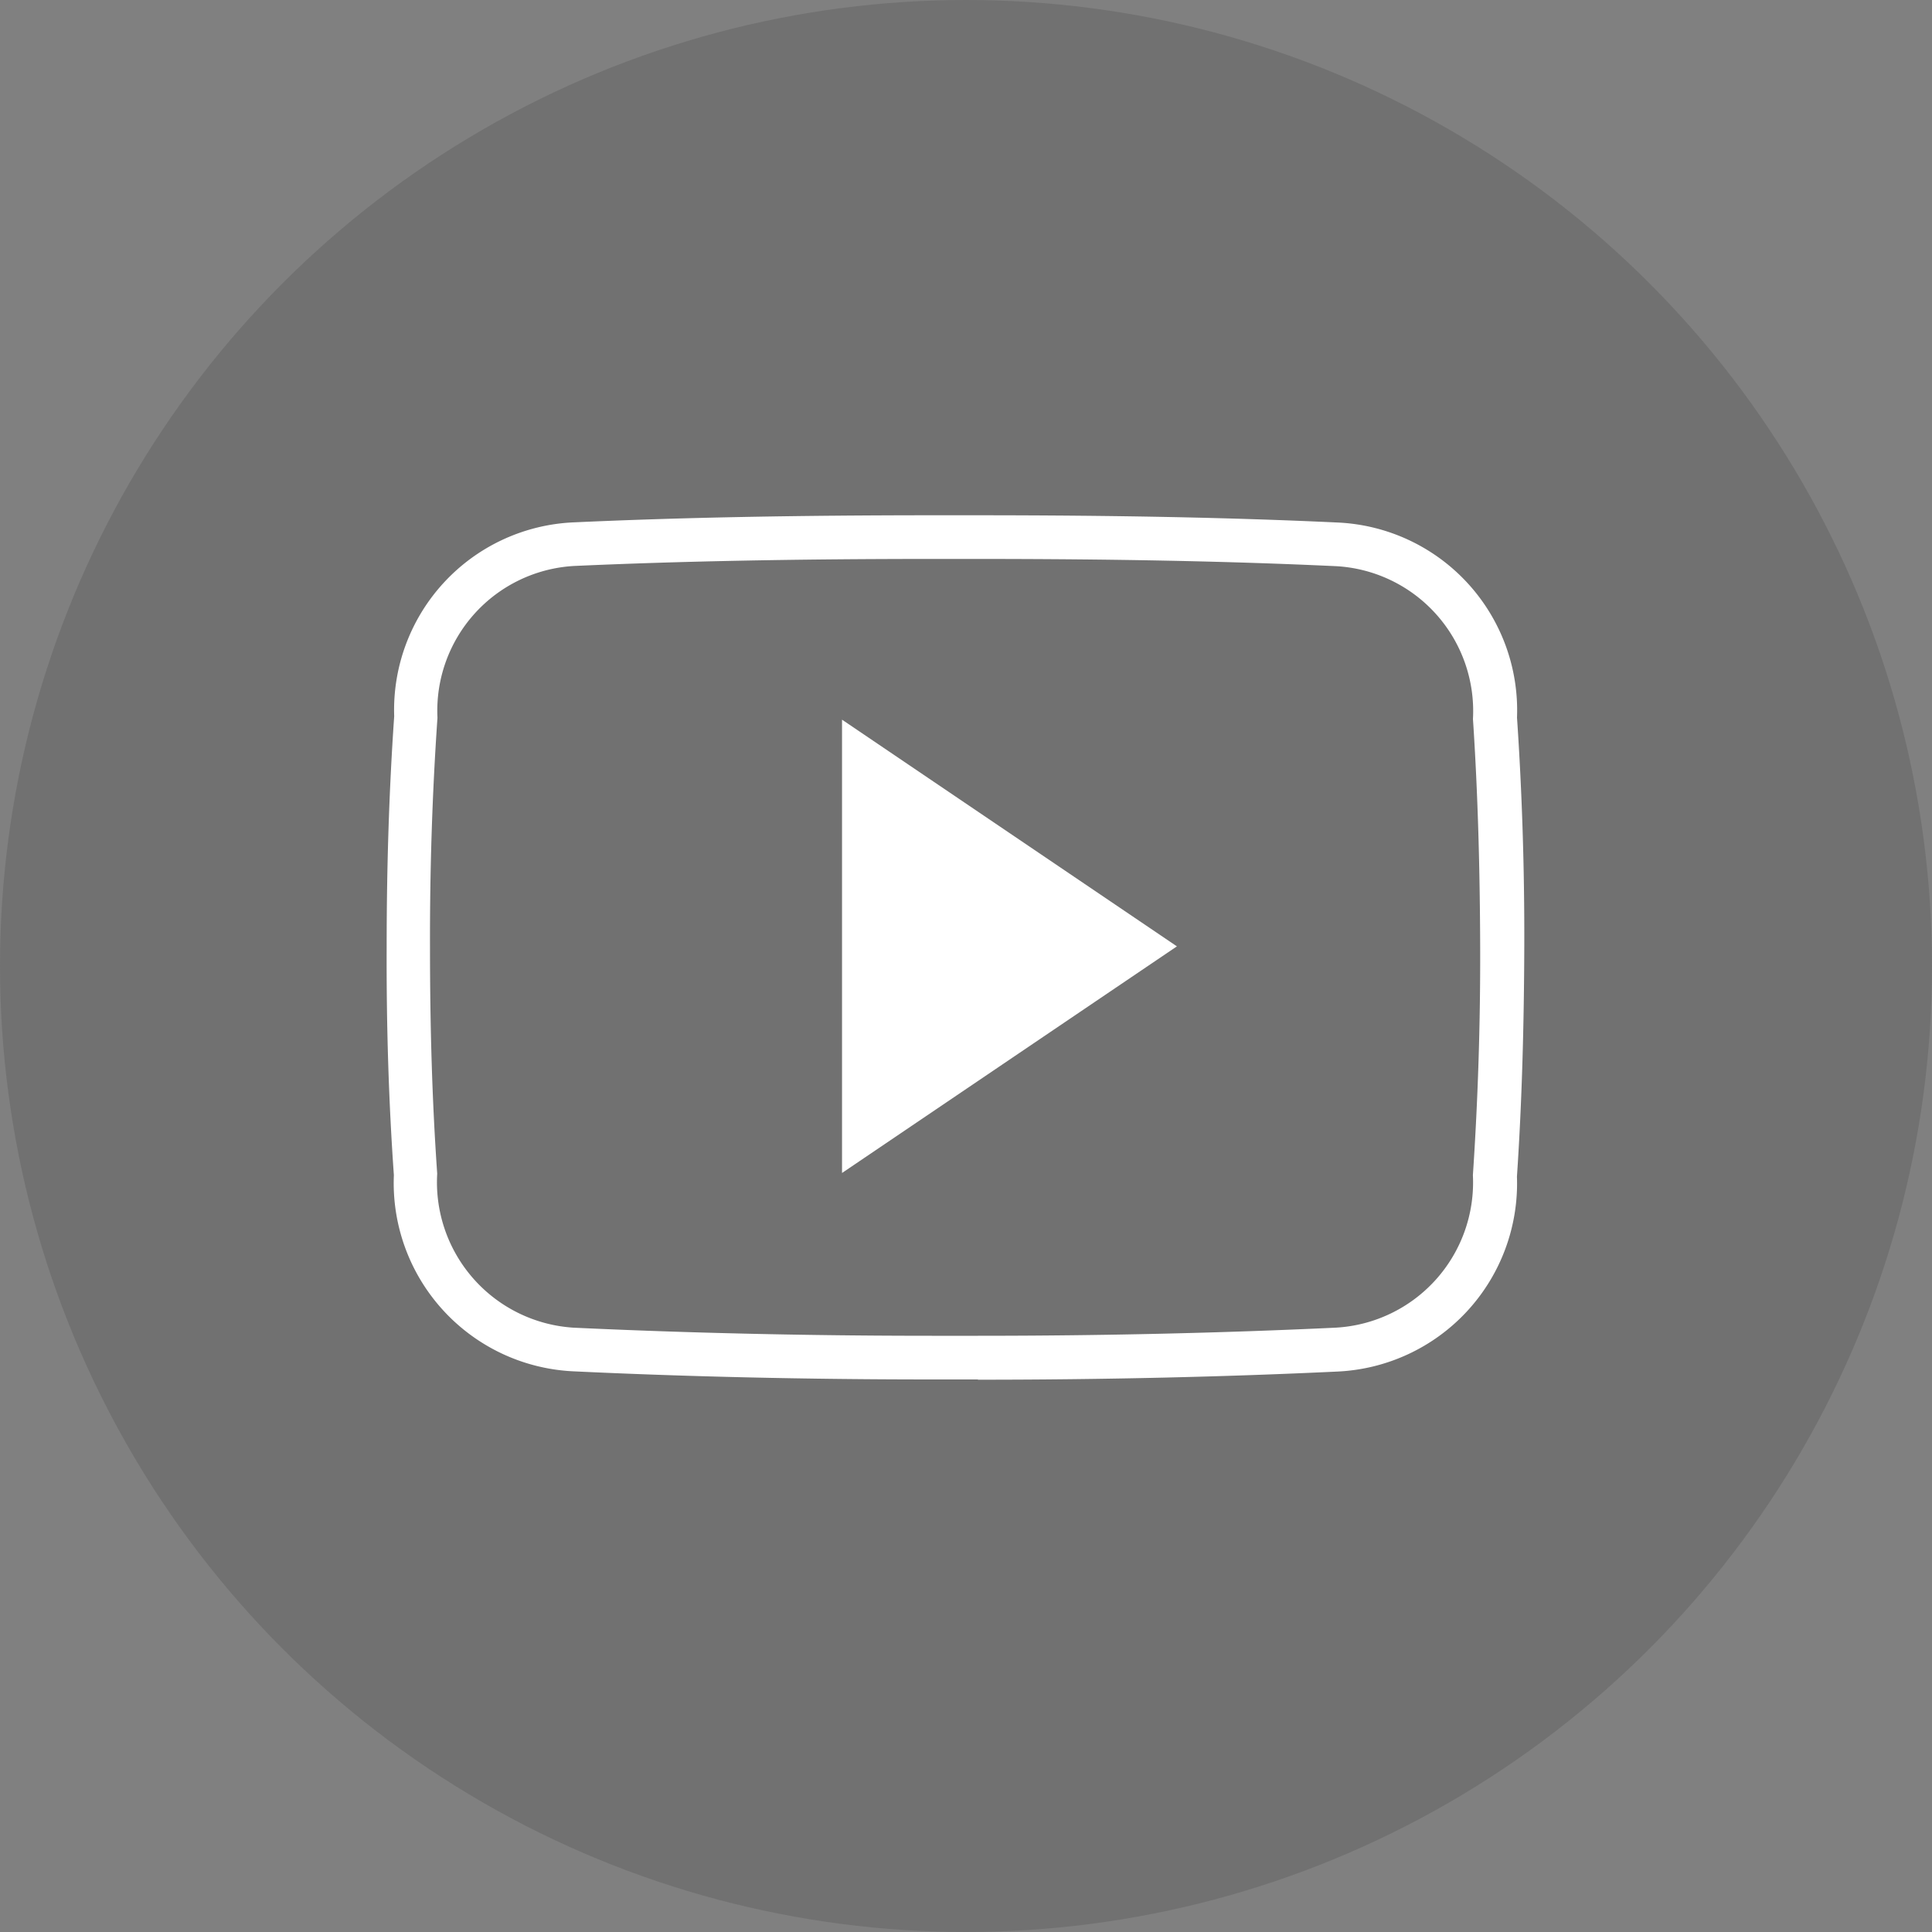 <svg xmlns="http://www.w3.org/2000/svg" width="30" height="30" viewBox="0 0 30 30">
  <rect x="0" y="0" width="30" height="30" fill="#808080" stroke="none"/>
  <g id="グループ_24" data-name="グループ 24" transform="translate(-998 -4908)">
    <circle id="楕円形_3" data-name="楕円形 3" cx="15" cy="15" r="15" transform="translate(998 4908)" fill="#414141" opacity="0.232"/>
    <g id="グループ_14" data-name="グループ 14" transform="translate(997.533 4907.562)">
      <g id="グループ_8" data-name="グループ 8" transform="translate(6.467 8.439)">
        <path id="パス_117" data-name="パス 117" d="M83.669,18.122h-.716c-1.938,0-3.817-.043-5.582-.127h0A2.927,2.927,0,0,1,74.6,14.95c-.079-1.122-.117-2.29-.112-3.55,0-1.209.036-2.412.117-3.576a2.916,2.916,0,0,1,2.79-3.011c1.643-.075,3.436-.11,5.626-.11h.6c2.206,0,4,.036,5.642.113h0a2.919,2.919,0,0,1,2.777,3.028c.078,1.15.117,2.353.113,3.554s-.035,2.4-.114,3.575A2.924,2.924,0,0,1,89.24,18c-1.754.083-3.633.126-5.57.126M83.016,5.381c-2.18,0-3.963.035-5.611.109a2.251,2.251,0,0,0-2.128,2.358c-.081,1.17-.119,2.358-.116,3.552,0,1.245.033,2.4.112,3.526a2.263,2.263,0,0,0,2.114,2.392c1.771.083,3.639.126,5.566.126h.716c1.927,0,3.795-.043,5.554-.126a2.258,2.258,0,0,0,2.132-2.368c.079-1.176.117-2.364.113-3.552s-.035-2.374-.112-3.531A2.253,2.253,0,0,0,89.24,5.494c-1.649-.077-3.432-.113-5.627-.113Z" transform="translate(-74.484 -4.703)" fill="#fff"/>
        <path id="パス_118" data-name="パス 118" d="M84.924,16.426V9.387l5.2,3.52Z" transform="translate(-77.849 -6.213)" fill="#fff"/>
      </g>
    </g>
  </g>
</svg>
